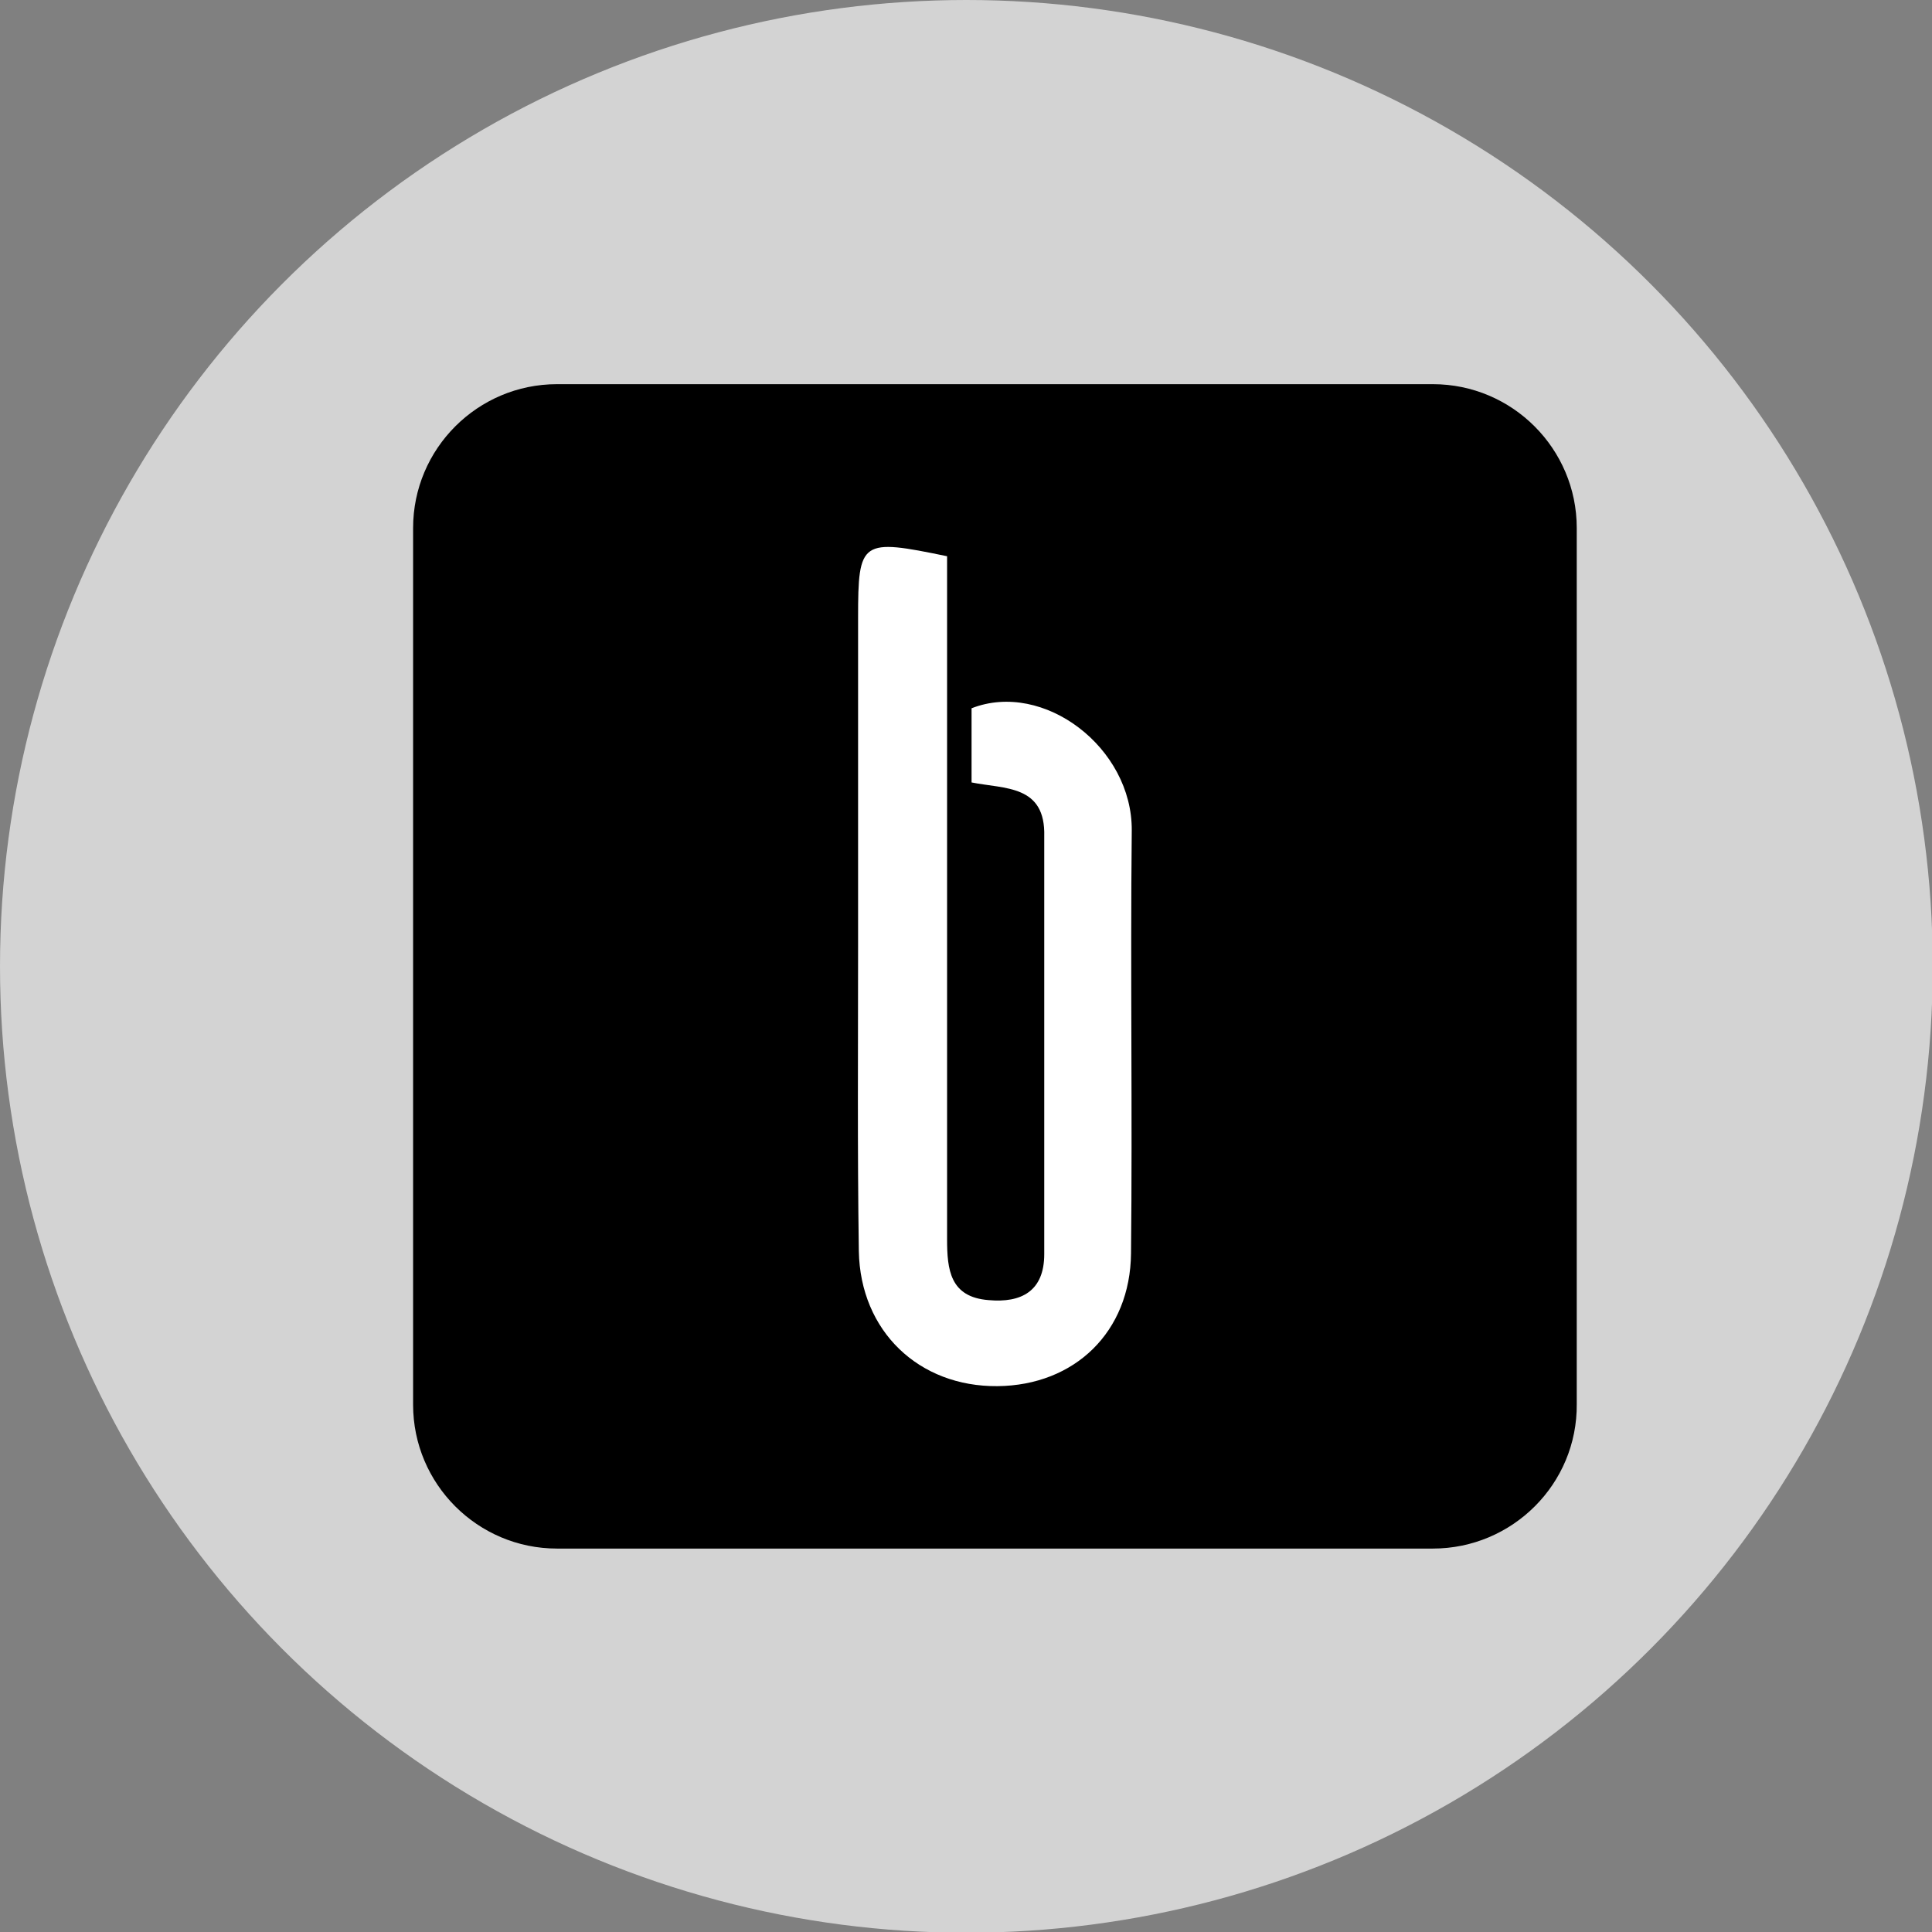 <svg xmlns="http://www.w3.org/2000/svg" viewBox="0 0 260.5 260.5" style="enable-background:new 0 0 260.5 260.5" xml:space="preserve"><rect x="0" y="0" width="260.5" height="260.5" fill="#808080" stroke="none"/><circle cx="130.3" cy="130.3" r="130.3" style="fill:#d3d3d3"/><path d="M193.2 208.8H75.1c-10.7 0-19.4-8.7-19.4-19.4V71.2c0-10.7 8.7-19.4 19.4-19.4h118.1c10.7 0 19.4 8.7 19.4 19.4v118.1c.1 10.8-8.7 19.5-19.4 19.5z"/><path d="M131 105.5v-10c9.7-3.8 21.7 5.3 21.6 16.5-.2 19 .1 38-.1 57-.1 10.6-7.6 17.8-18 17.9-10.6.1-18.5-7.4-18.7-18.2-.2-13.7-.1-27.4-.1-41.1V83.3c0-10.5.4-10.7 12-8.3v92.1c0 4.1.4 7.8 5.6 8.2 4.4.4 7.5-1.2 7.5-6.2v-56.3c.2-7-5.3-6.4-9.8-7.3z" style="fill:#fff"/></svg>
